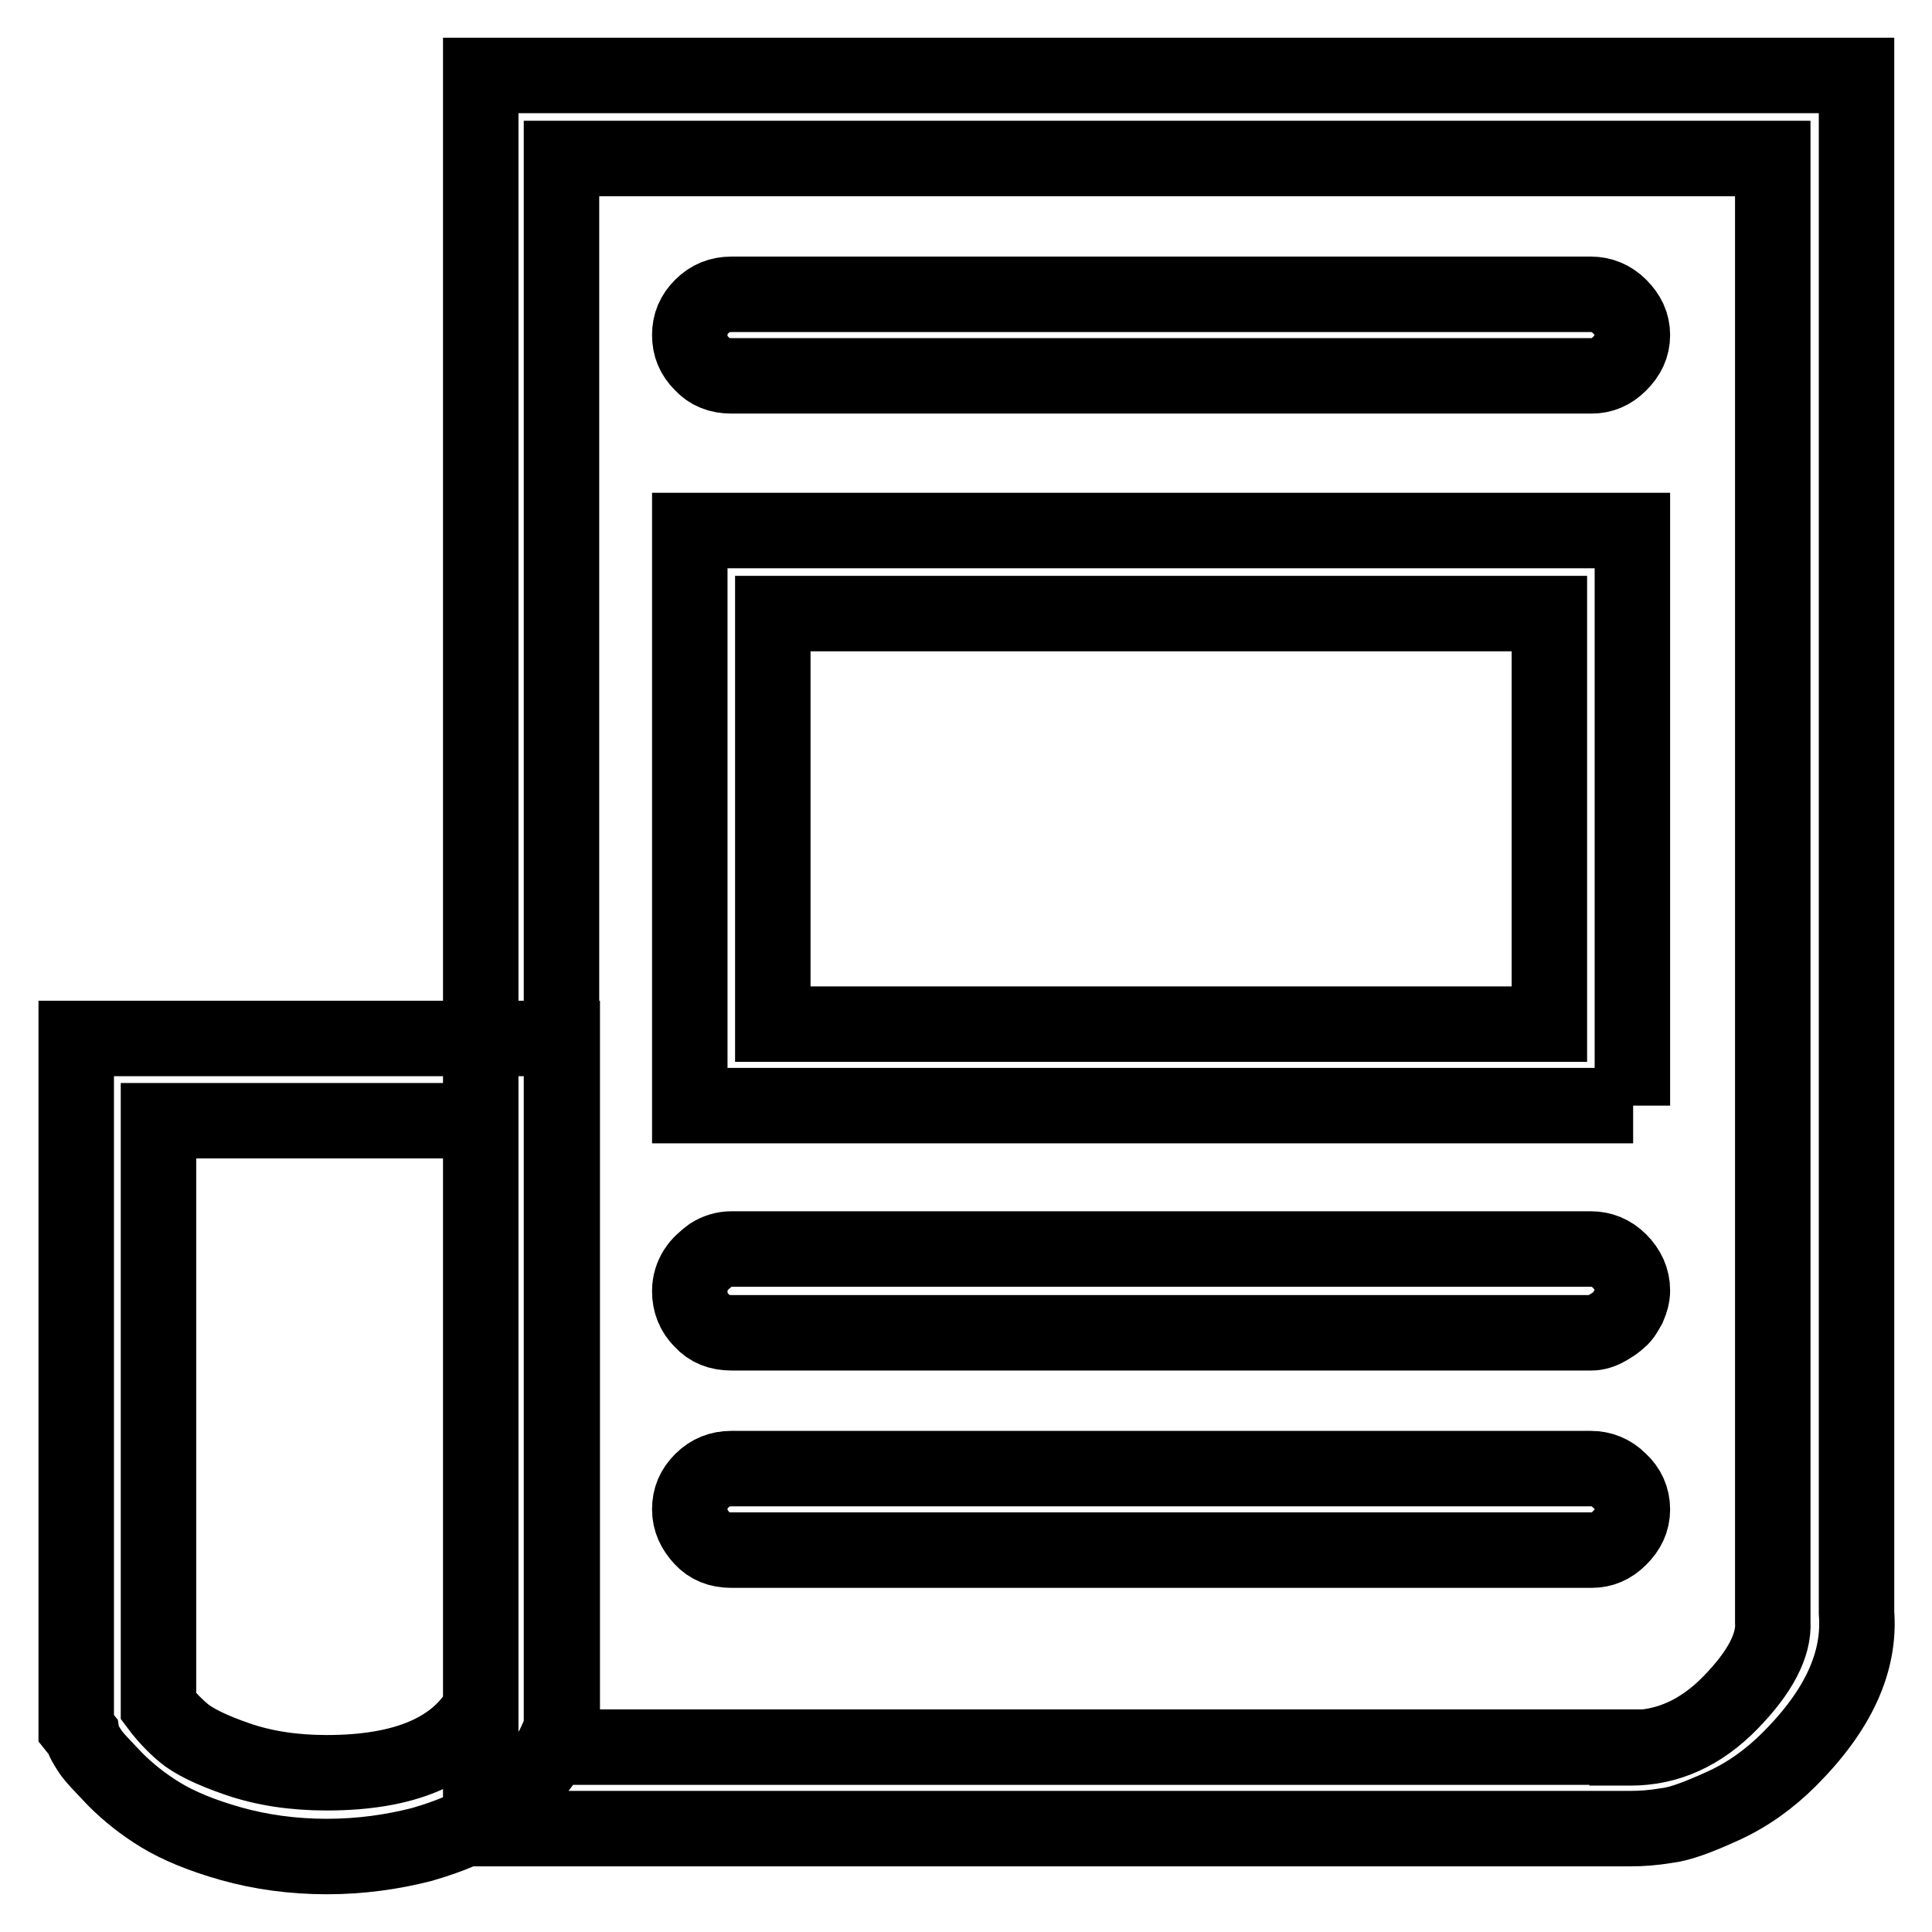 <?xml version="1.0" encoding="utf-8"?>
<!-- Svg Vector Icons : http://www.onlinewebfonts.com/icon -->
<!DOCTYPE svg PUBLIC "-//W3C//DTD SVG 1.1//EN" "http://www.w3.org/Graphics/SVG/1.1/DTD/svg11.dtd">
<svg version="1.1" xmlns="http://www.w3.org/2000/svg" xmlns:xlink="http://www.w3.org/1999/xlink" x="0px" y="0px" viewBox="0 0 256 256" enable-background="new 0 0 256 256" xml:space="preserve">
<g> <path stroke-width="10" fill-opacity="0" stroke="#000000"  d="M216.1,242.3H63.7V10h182.3v203.7c0.5,6.5-2.4,12.9-8.9,19.4c-2.6,2.6-5.5,4.7-8.8,6.2s-5.7,2.4-7.5,2.6 C219,242.2,217.5,242.3,216.1,242.3L216.1,242.3z M215.6,231.6h0.5c4.9,0,9.3-2,13.2-6c3.9-4,5.8-7.6,5.6-10.7V21H74.4v210.5H215.6 L215.6,231.6z M43.3,246c-4.5,0-8.8-0.6-12.7-1.7c-3.9-1.1-7-2.4-9.3-3.8c-2.3-1.4-4.3-3-6-4.7c-1.7-1.8-2.9-3-3.4-3.8 c-0.5-0.8-0.9-1.4-1-2l-0.8-1v-91.4h64.4v91.1l-0.3,0.8c-0.2,0.5-0.5,1.2-0.9,2c-0.4,0.8-1.4,2.1-3,4.1c-1.6,1.9-3.4,3.6-5.5,5 c-2.1,1.4-5.1,2.7-8.9,3.8C52,245.4,47.8,246,43.3,246L43.3,246z M21,226.1c0.9,1.2,2,2.4,3.3,3.5c1.3,1.1,3.7,2.3,7.2,3.5 c3.5,1.2,7.4,1.8,11.8,1.8c10.3,0,17.1-2.9,20.4-8.6v-77.8H21V226.1L21,226.1z M210.9,49.8H96.9c-1.6,0-2.9-0.5-3.9-1.6 c-1.1-1.1-1.6-2.3-1.6-3.8c0-1.5,0.5-2.7,1.6-3.8s2.4-1.6,3.9-1.6h113.9c1.4,0,2.7,0.5,3.8,1.6c1.1,1.1,1.7,2.3,1.7,3.8 c0,1.5-0.6,2.7-1.7,3.8C213.5,49.3,212.3,49.8,210.9,49.8z M216.4,146.5H91.4V70.3h124.9V146.5z M102.4,135.7h102.9V81.3H102.4 V135.7z M210.9,176.6H96.9c-1.6,0-2.9-0.5-3.9-1.6c-1.1-1.1-1.6-2.4-1.6-3.9c0-1.1,0.3-2,0.8-2.8c0.5-0.8,1.2-1.4,2-2 c0.8-0.5,1.7-0.8,2.7-0.8h113.9c1.4,0,2.7,0.5,3.8,1.6c1.1,1.1,1.7,2.4,1.7,3.9c0,0.7-0.2,1.4-0.5,2.1c-0.4,0.7-0.7,1.3-1.2,1.7 c-0.4,0.4-1,0.8-1.7,1.2C212.2,176.4,211.5,176.6,210.9,176.6L210.9,176.6z M210.9,205.4H96.9c-1.6,0-2.9-0.5-3.9-1.6 s-1.6-2.3-1.6-3.8c0-1.5,0.5-2.7,1.6-3.8c1.1-1.1,2.4-1.6,3.9-1.6h113.9c1.4,0,2.7,0.5,3.8,1.6c1.1,1,1.7,2.3,1.7,3.8 c0,1.5-0.6,2.7-1.7,3.8C213.5,204.9,212.3,205.4,210.9,205.4z"/></g>
</svg>